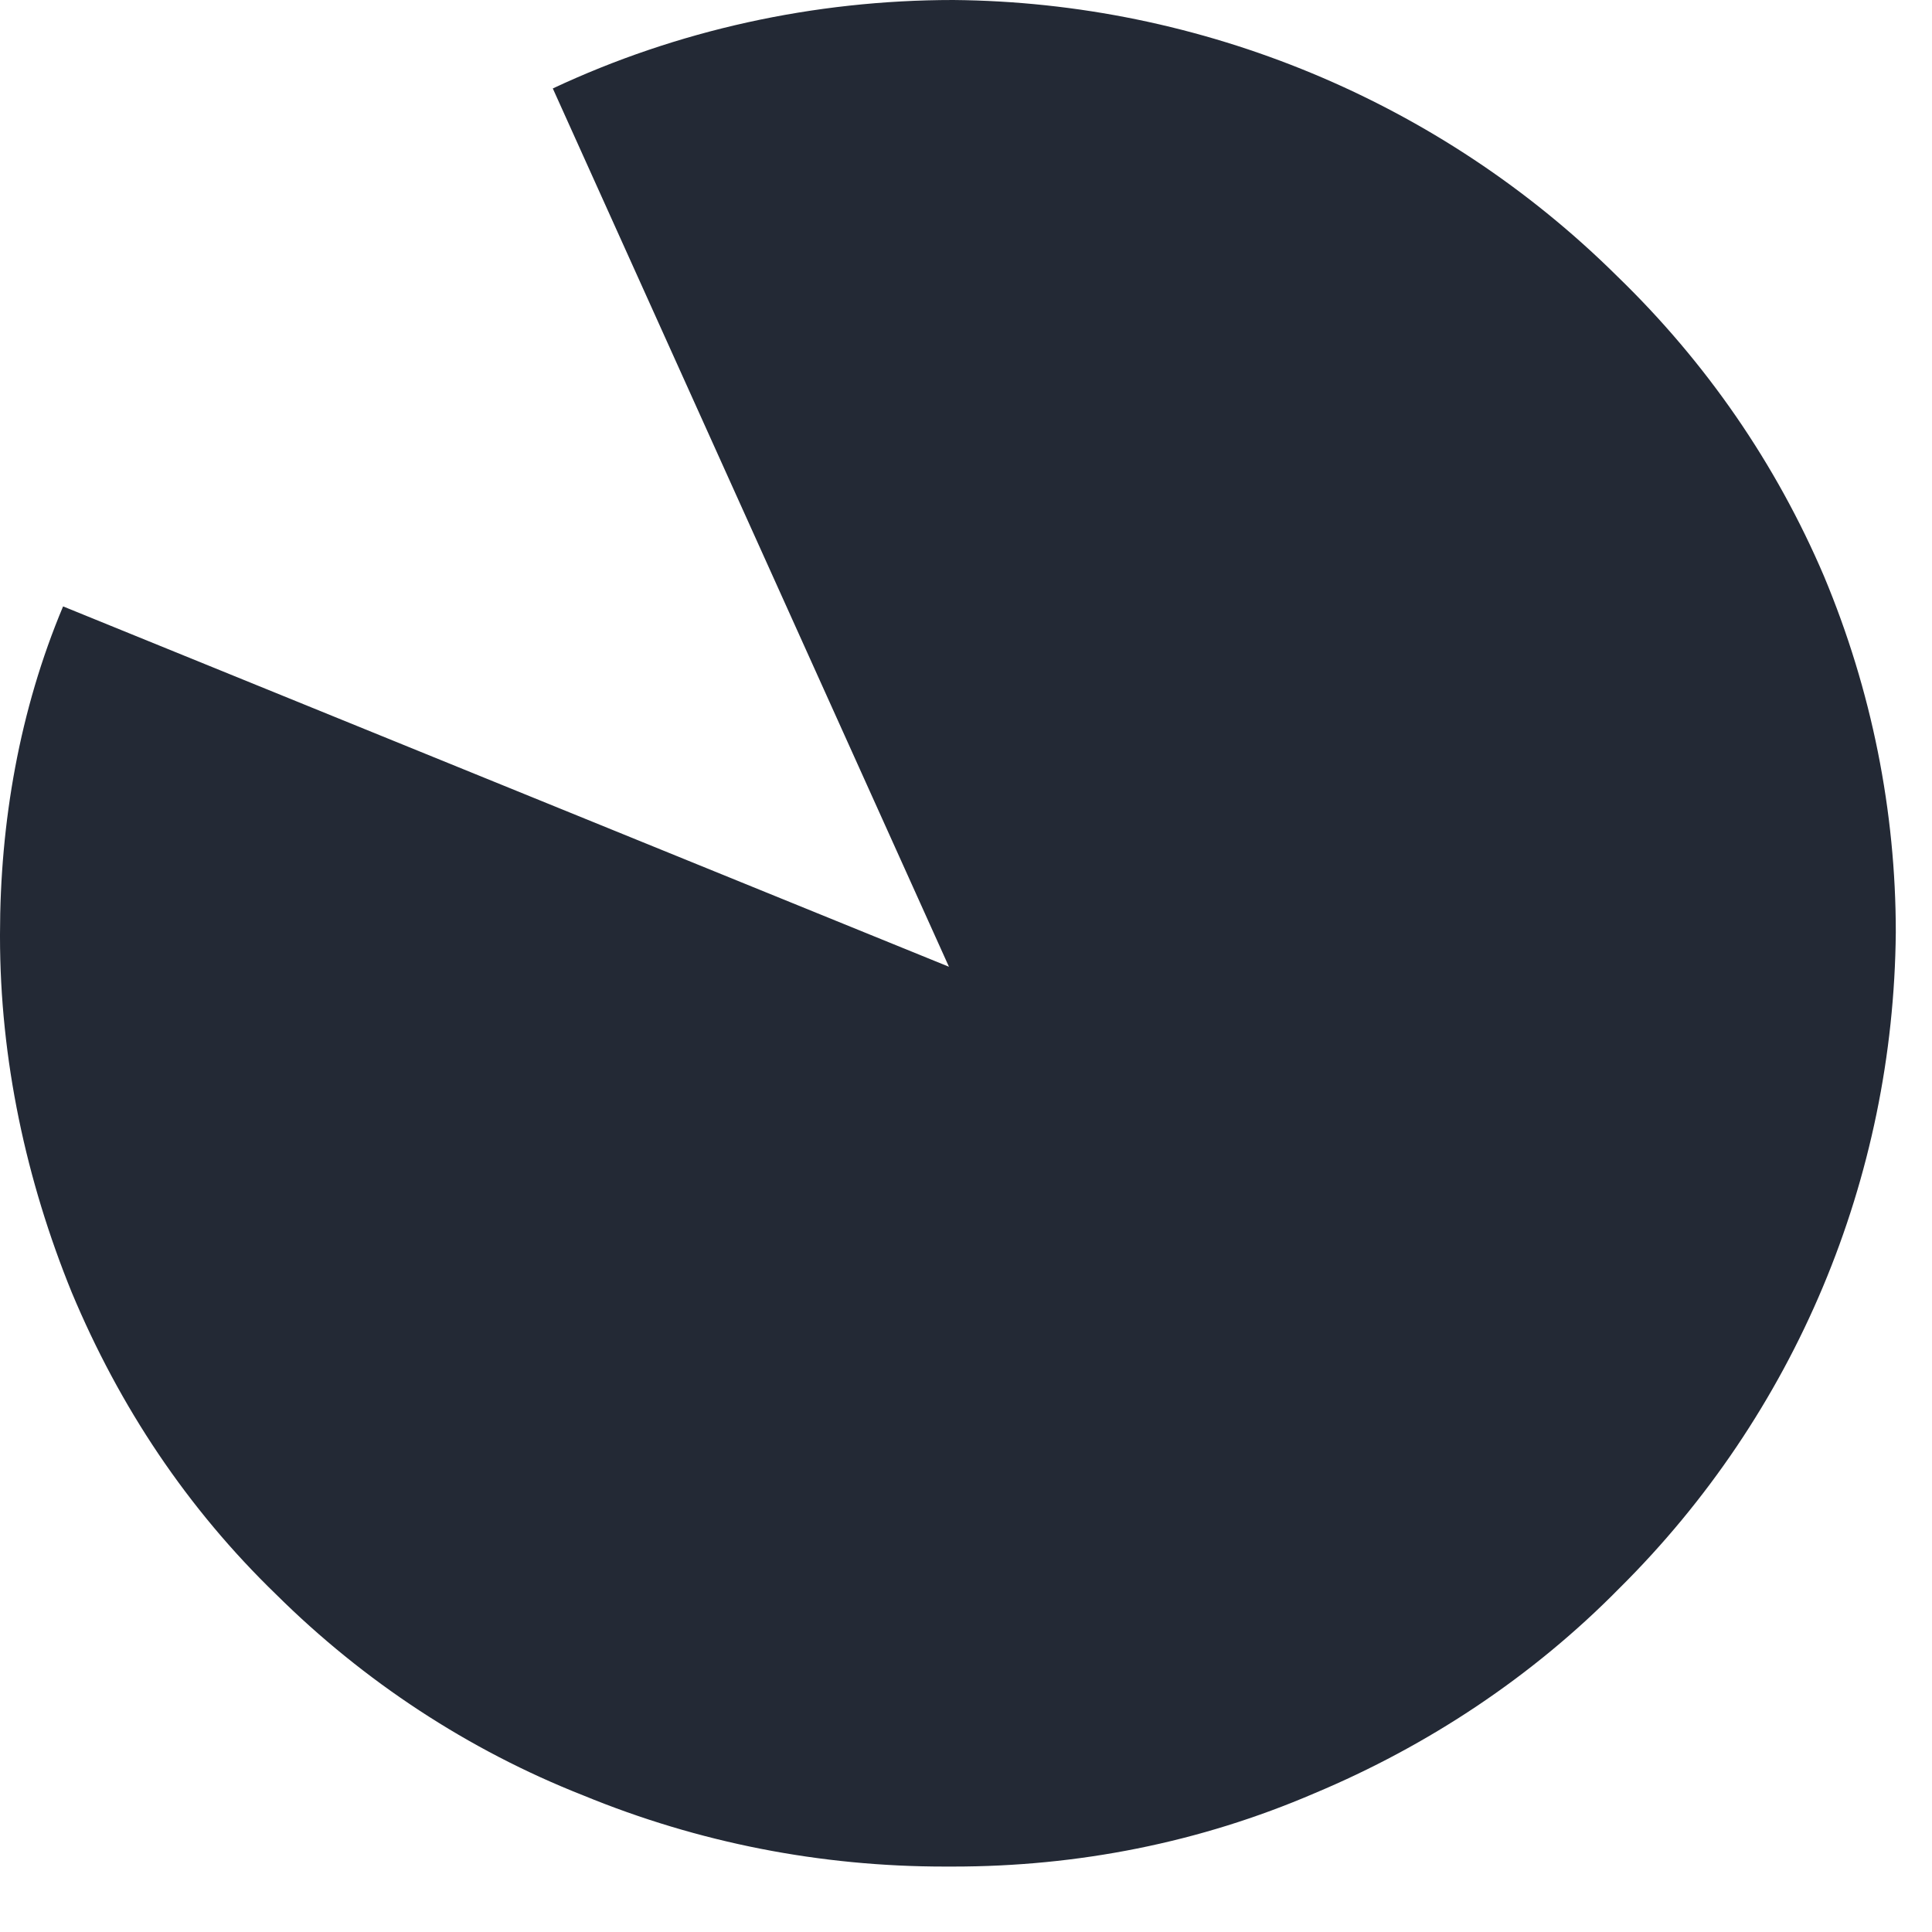 <?xml version="1.0" encoding="utf-8"?>
<svg xmlns="http://www.w3.org/2000/svg" fill="none" height="100%" overflow="visible" preserveAspectRatio="none" style="display: block;" viewBox="0 0 23 23" width="100%">
<path d="M0 11.149C0 12.614 0.311 14.052 0.855 15.388C1.425 16.75 2.228 17.957 3.291 18.985C4.327 20.012 5.571 20.834 6.944 21.374C8.318 21.939 9.769 22.221 11.245 22.221H11.349C12.826 22.221 14.277 21.939 15.65 21.348C16.998 20.783 18.242 19.961 19.278 18.908C21.377 16.827 22.543 14.027 22.569 11.098C22.569 9.659 22.284 8.221 21.714 6.859C21.144 5.523 20.314 4.316 19.252 3.288C17.153 1.207 14.303 0.026 11.349 0C9.691 0 8.058 0.36 6.581 1.053L11.297 11.509L0.751 7.219C0.233 8.452 0 9.788 0 11.124V11.149Z" fill="#232935" id="Vector"/>
</svg>